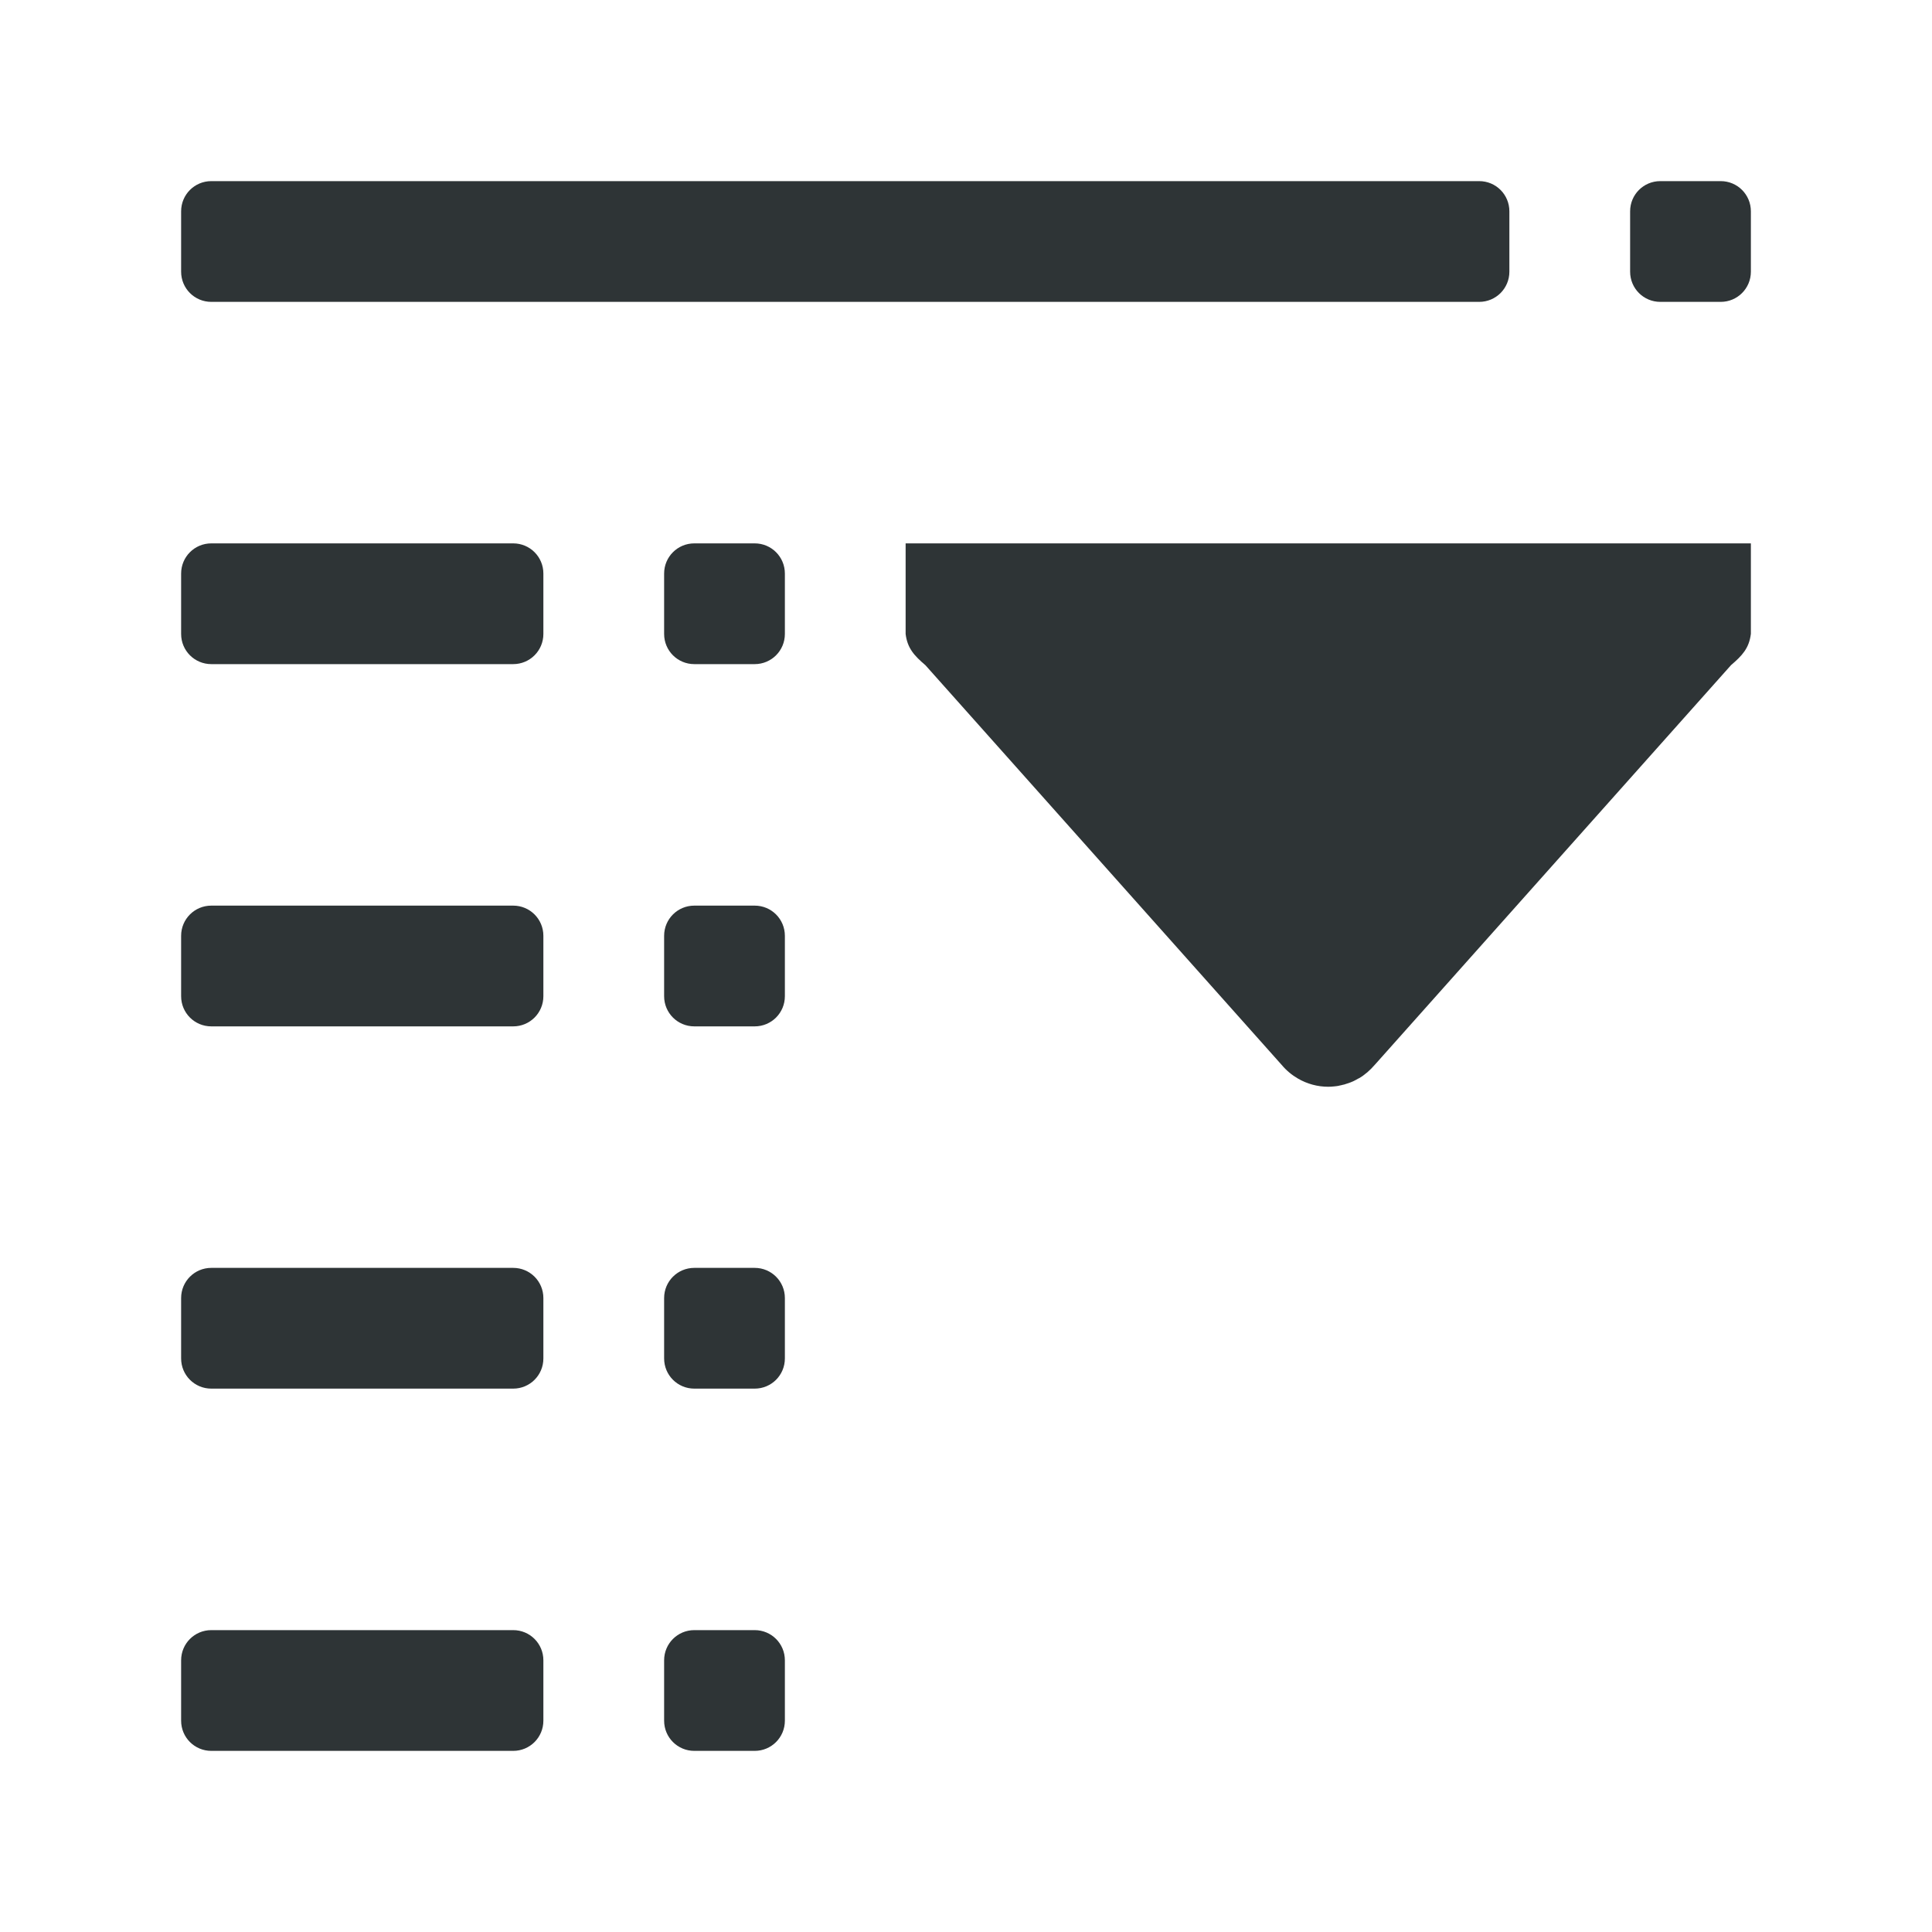 <svg height="32" viewBox="0 0 32 32" width="32" xmlns="http://www.w3.org/2000/svg"><g fill="#2e3436"><path d="m28.5 3c.277 0 .5.223.5.5v1c0 .277-.223.5-.5.5h-1c-.277 0-.5-.223-.5-.5v-1c0-.277.223-.5.5-.5zm-4 0c.277 0 .5.223.5.5v1c0 .277-.223.5-.5.5h-21c-.277 0-.5-.223-.5-.5v-1c0-.277.223-.5.5-.5zm-12 6c.277 0 .5.223.5.5v1c0 .277-.223.5-.5.5h-1c-.277 0-.5-.223-.5-.5v-1c0-.277.223-.5.5-.5zm-4 0c.277 0 .5.223.5.5v1c0 .277-.223.5-.5.5h-5c-.277 0-.5-.223-.5-.5v-1c0-.277.223-.5.5-.5zm4 6c.277 0 .5.223.5.5v1c0 .277-.223.5-.5.5h-1c-.277 0-.5-.223-.5-.5v-1c0-.277.223-.5.5-.5zm-4 0c.277 0 .5.223.5.5v1c0 .277-.223.5-.5.5h-5c-.277 0-.5-.223-.5-.5v-1c0-.277.223-.5.5-.5zm4 6c.277 0 .5.223.5.5v1c0 .277-.223.5-.5.5h-1c-.277 0-.5-.223-.5-.5v-1c0-.277.223-.5.5-.5zm-4 0c.277 0 .5.223.5.5v1c0 .277-.223.5-.5.5h-5c-.277 0-.5-.223-.5-.5v-1c0-.277.223-.5.5-.5zm4 6c.277 0 .5.223.5.5v1c0 .277-.223.5-.5.5h-1c-.277 0-.5-.223-.5-.5v-1c0-.277.223-.5.5-.5zm-4 0c.277 0 .5.223.5.5v1c0 .277-.223.5-.5.5h-5c-.277 0-.5-.223-.5-.5v-1c0-.277.223-.5.5-.5z"/><path d="m29 9h-14v1.5c.029.239.145.362.328.518l5.896 6.615.002.002.002.002c.077.093.169.169.271.228.15.087.322.135.5.135.034-0.0.068-.002.102-.006.025-.003.05-.005.074-.01.001-.001.003-.001.004-.002.024-.004.047-.01.07-.016.004-.001.008-.001.012-.002.016-.005.033-.01.049-.016.02-.006.041-.014.061-.021.014-.005.029-.011.043-.018.004-.002.008-.004.012-.006.023-.011.046-.024.068-.037.003-.002.007-.002.01-.004.023-.013.045-.026.066-.041.003-.002.005-.004.008-.006.021-.015.042-.032.062-.049.003-.002.005-.004.008-.006.021-.018.041-.037.061-.057l.004-.004c.02-.021.04-.042.059-.064.001-.001.001-.001.002-.002.001-.001.001-.001.002-.002l5.896-6.615c.183-.156.299-.279.328-.518z"/></g></svg>